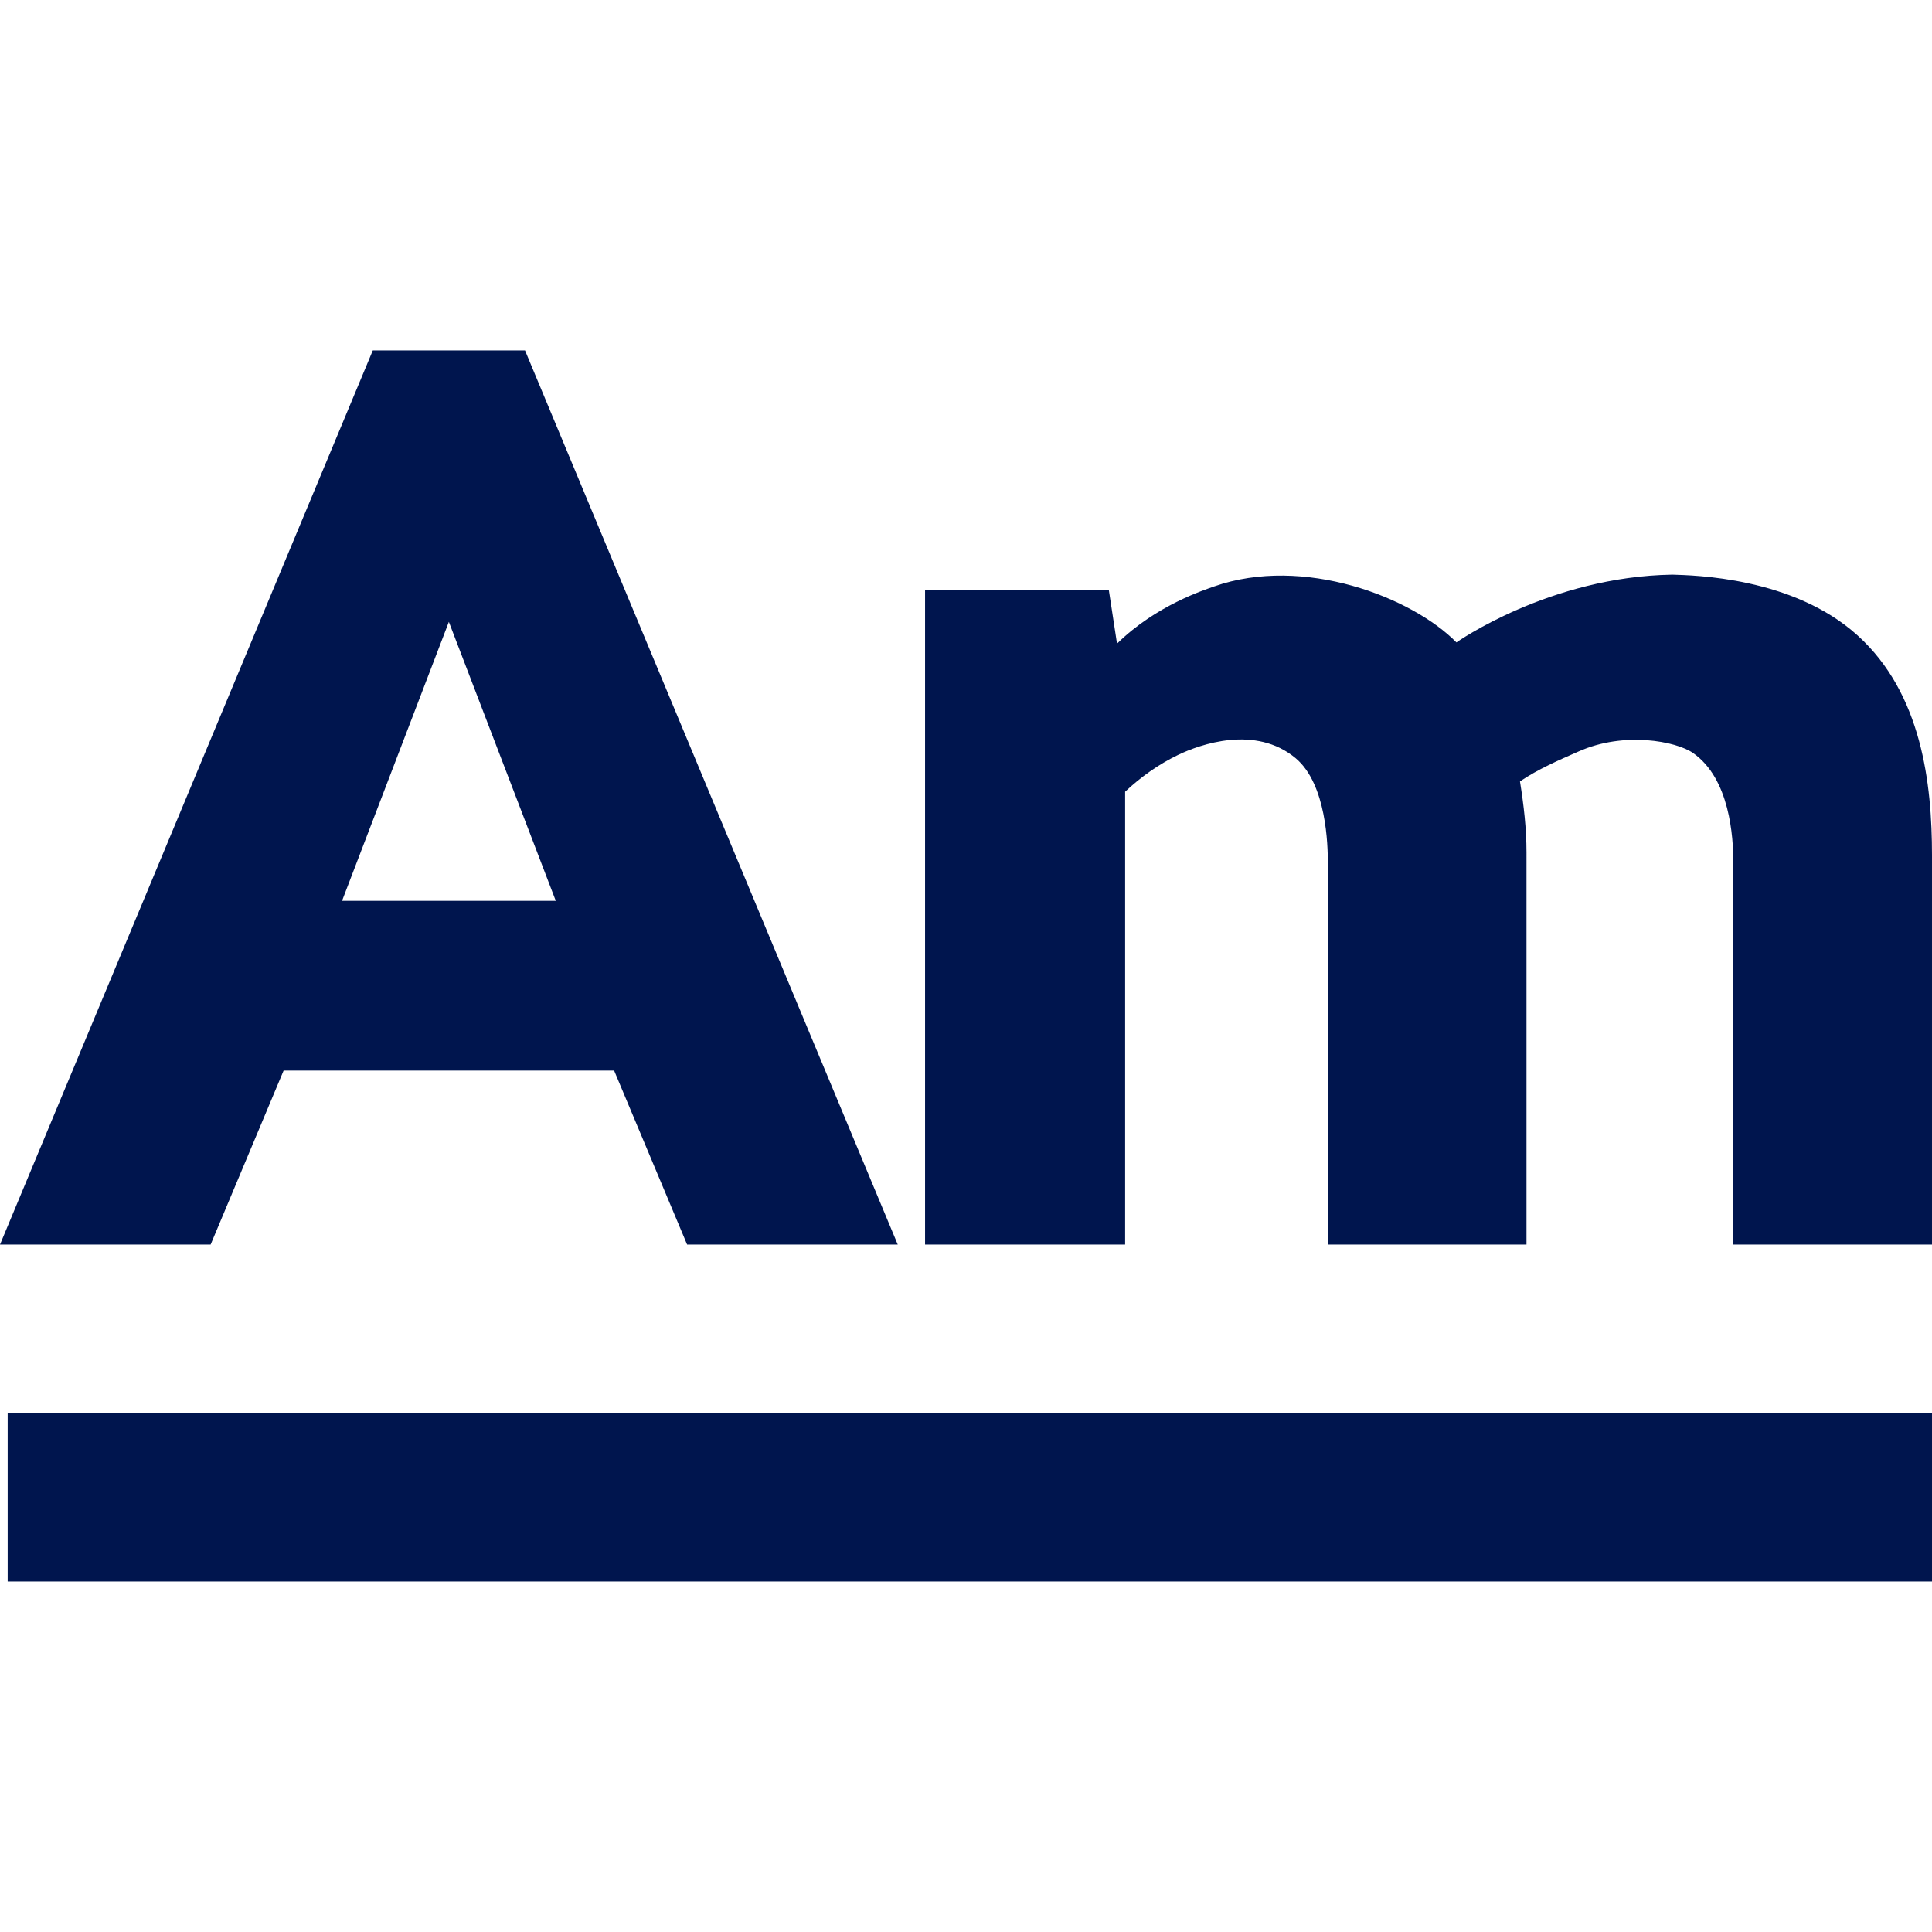 <svg xmlns="http://www.w3.org/2000/svg" width="82.849" height="82.849" viewBox="0 0 21.921 21.921"><path d="M5.957 3.976H4.23L0 14.121h2.39l.828-1.974h3.75l.828 1.974h2.39zm-2.076 6.245l1.212-3.165 1.213 3.165zM12.581 6.694h-2.085v7.427h2.27V8.983c.177-.167.382-.312.6-.417.253-.122.88-.343 1.335.037.351.295.365.99.365 1.188v4.33h2.254V9.673c0-.272-.031-.538-.074-.807.207-.14.438-.24.666-.34.516-.23 1.106-.116 1.298.018.416.29.457.947.457 1.247v4.33h2.254V9.704c0-.812-.115-1.834-.844-2.494-.734-.665-1.865-.682-2.102-.69-1.395.022-2.45.769-2.45.769-.503-.513-1.736-.991-2.75-.635-.11.04-.657.213-1.101.649zM.087 16.032h21.834v1.912H.087z" fill="#00154e"/></svg>